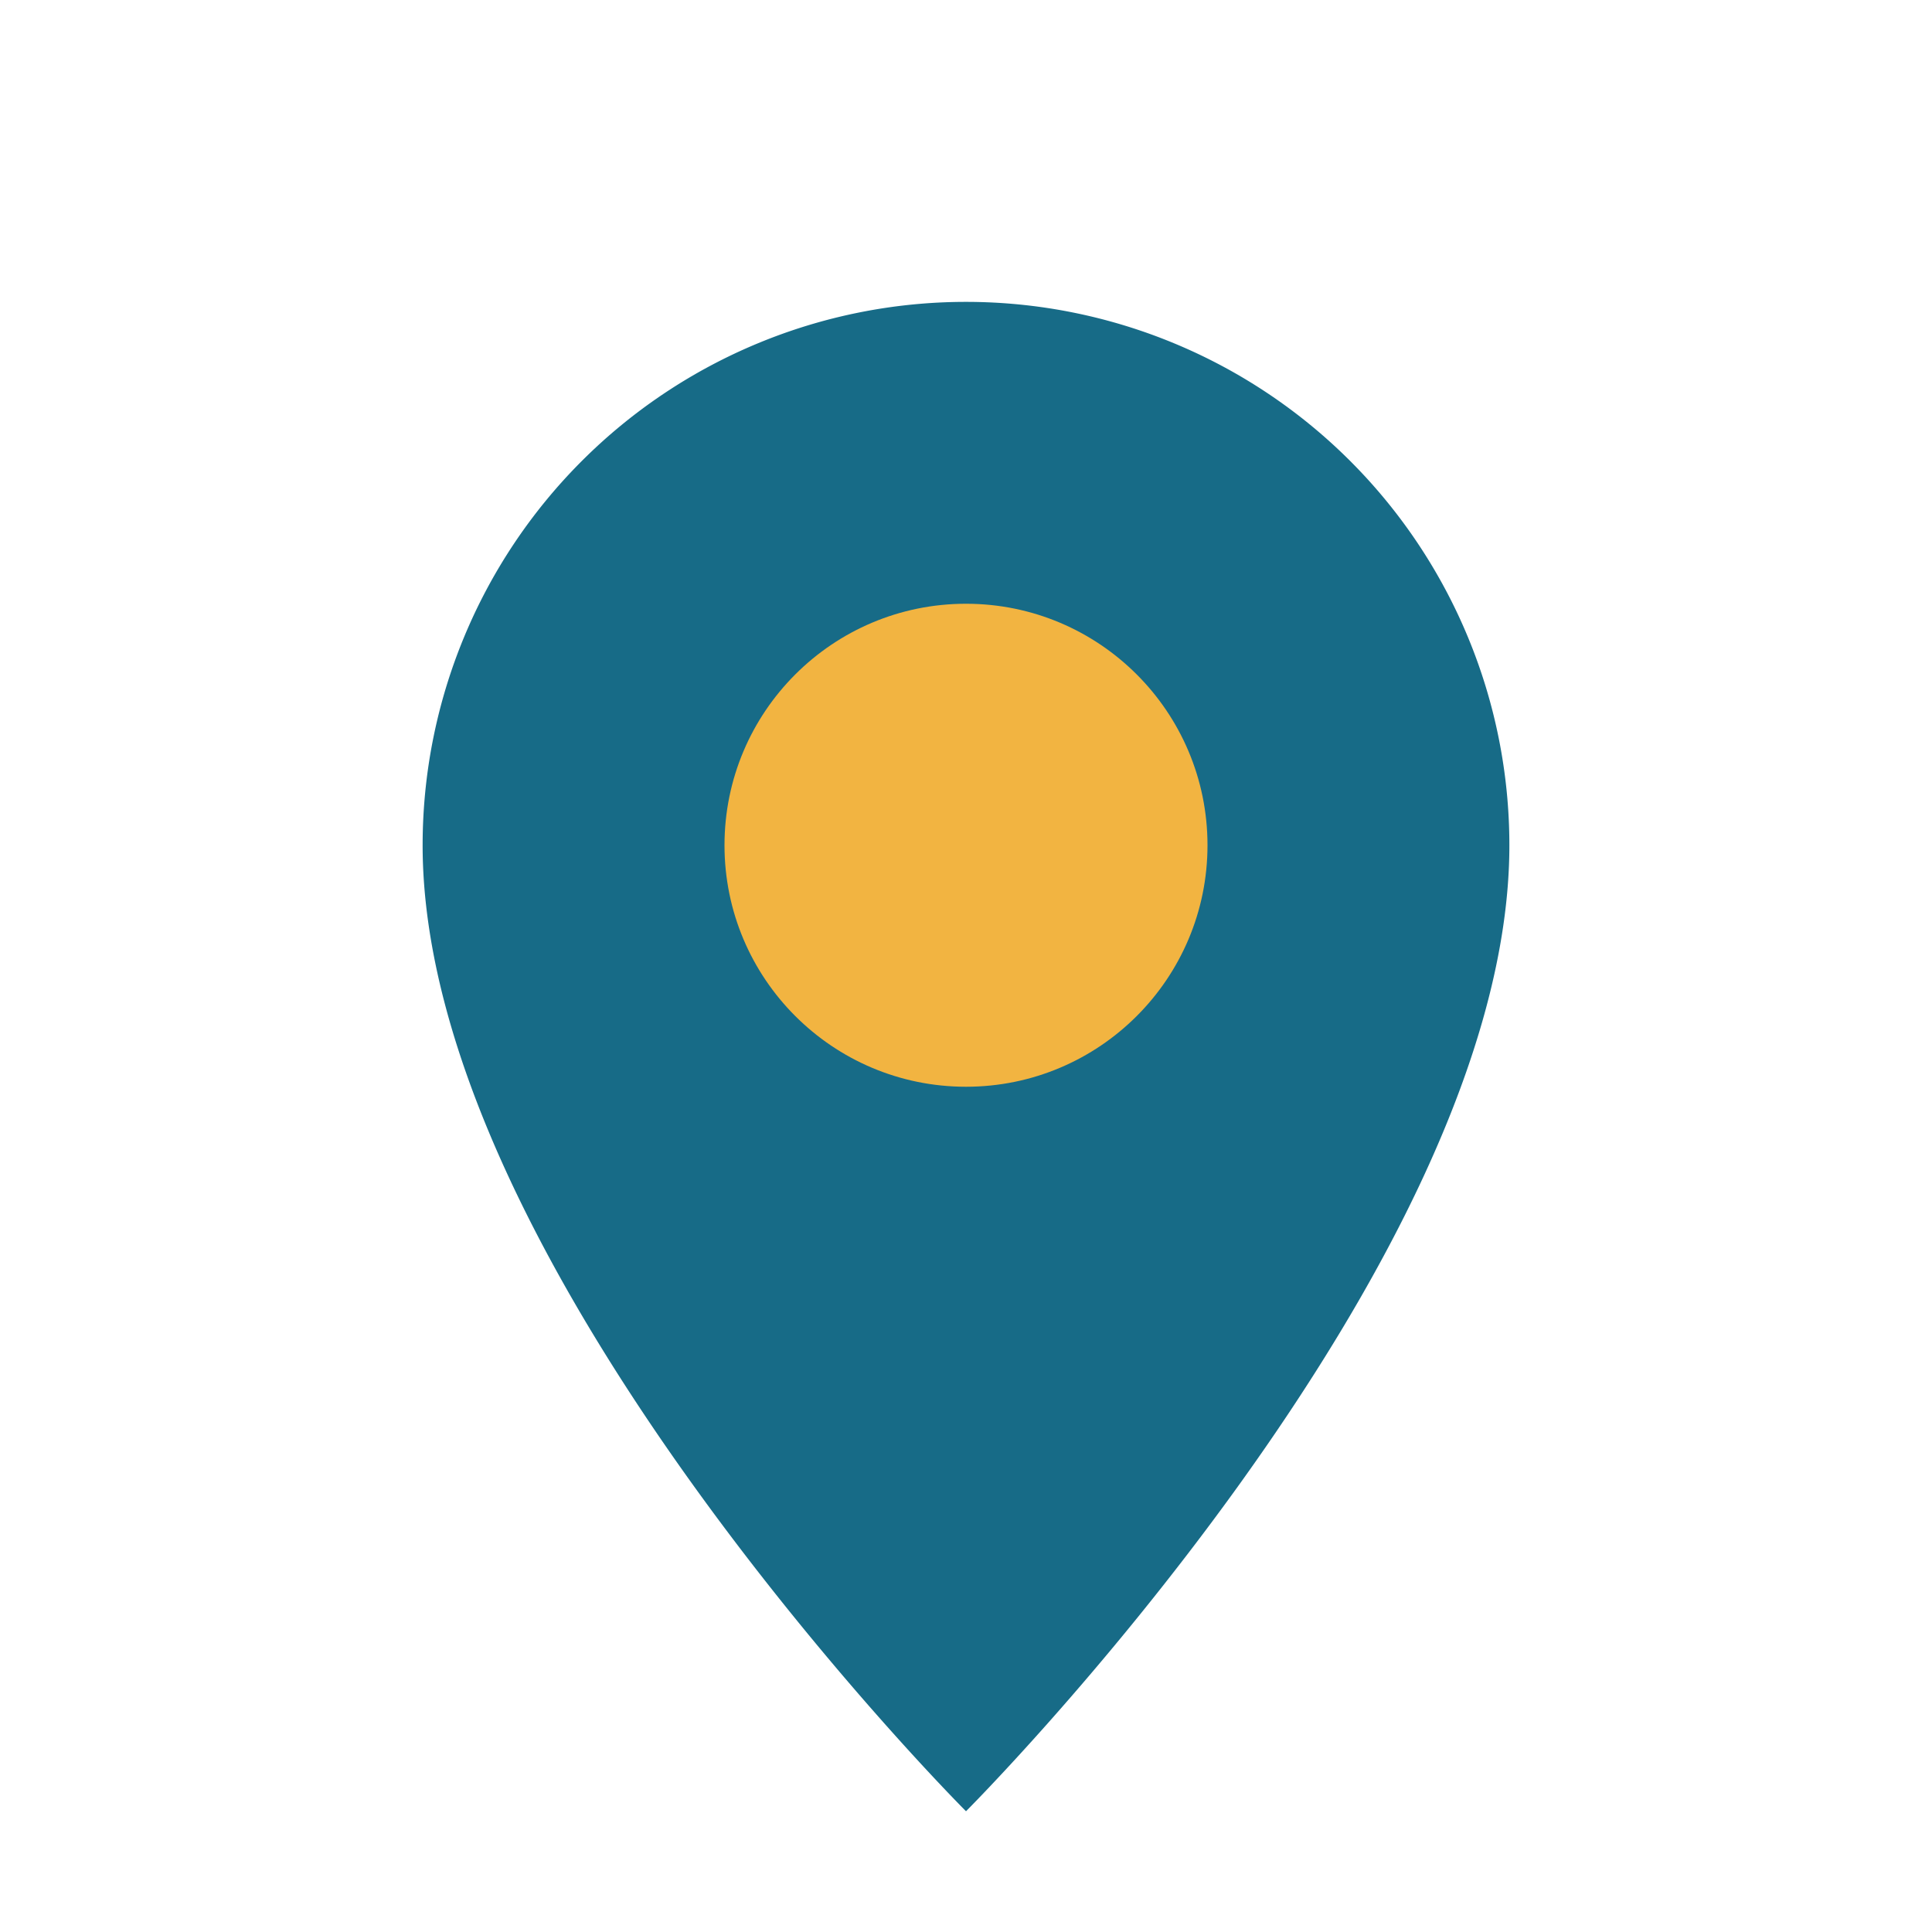 <?xml version="1.0" encoding="UTF-8"?>
<svg xmlns="http://www.w3.org/2000/svg" width="32" height="32" viewBox="0 0 32 32"><path d="M16 30s-9-9-9-16a9 9 0 0 1 18 0c0 7-9 16-9 16z" fill="#176B87"/><circle cx="16" cy="14" r="4" fill="#F2B441"/></svg>